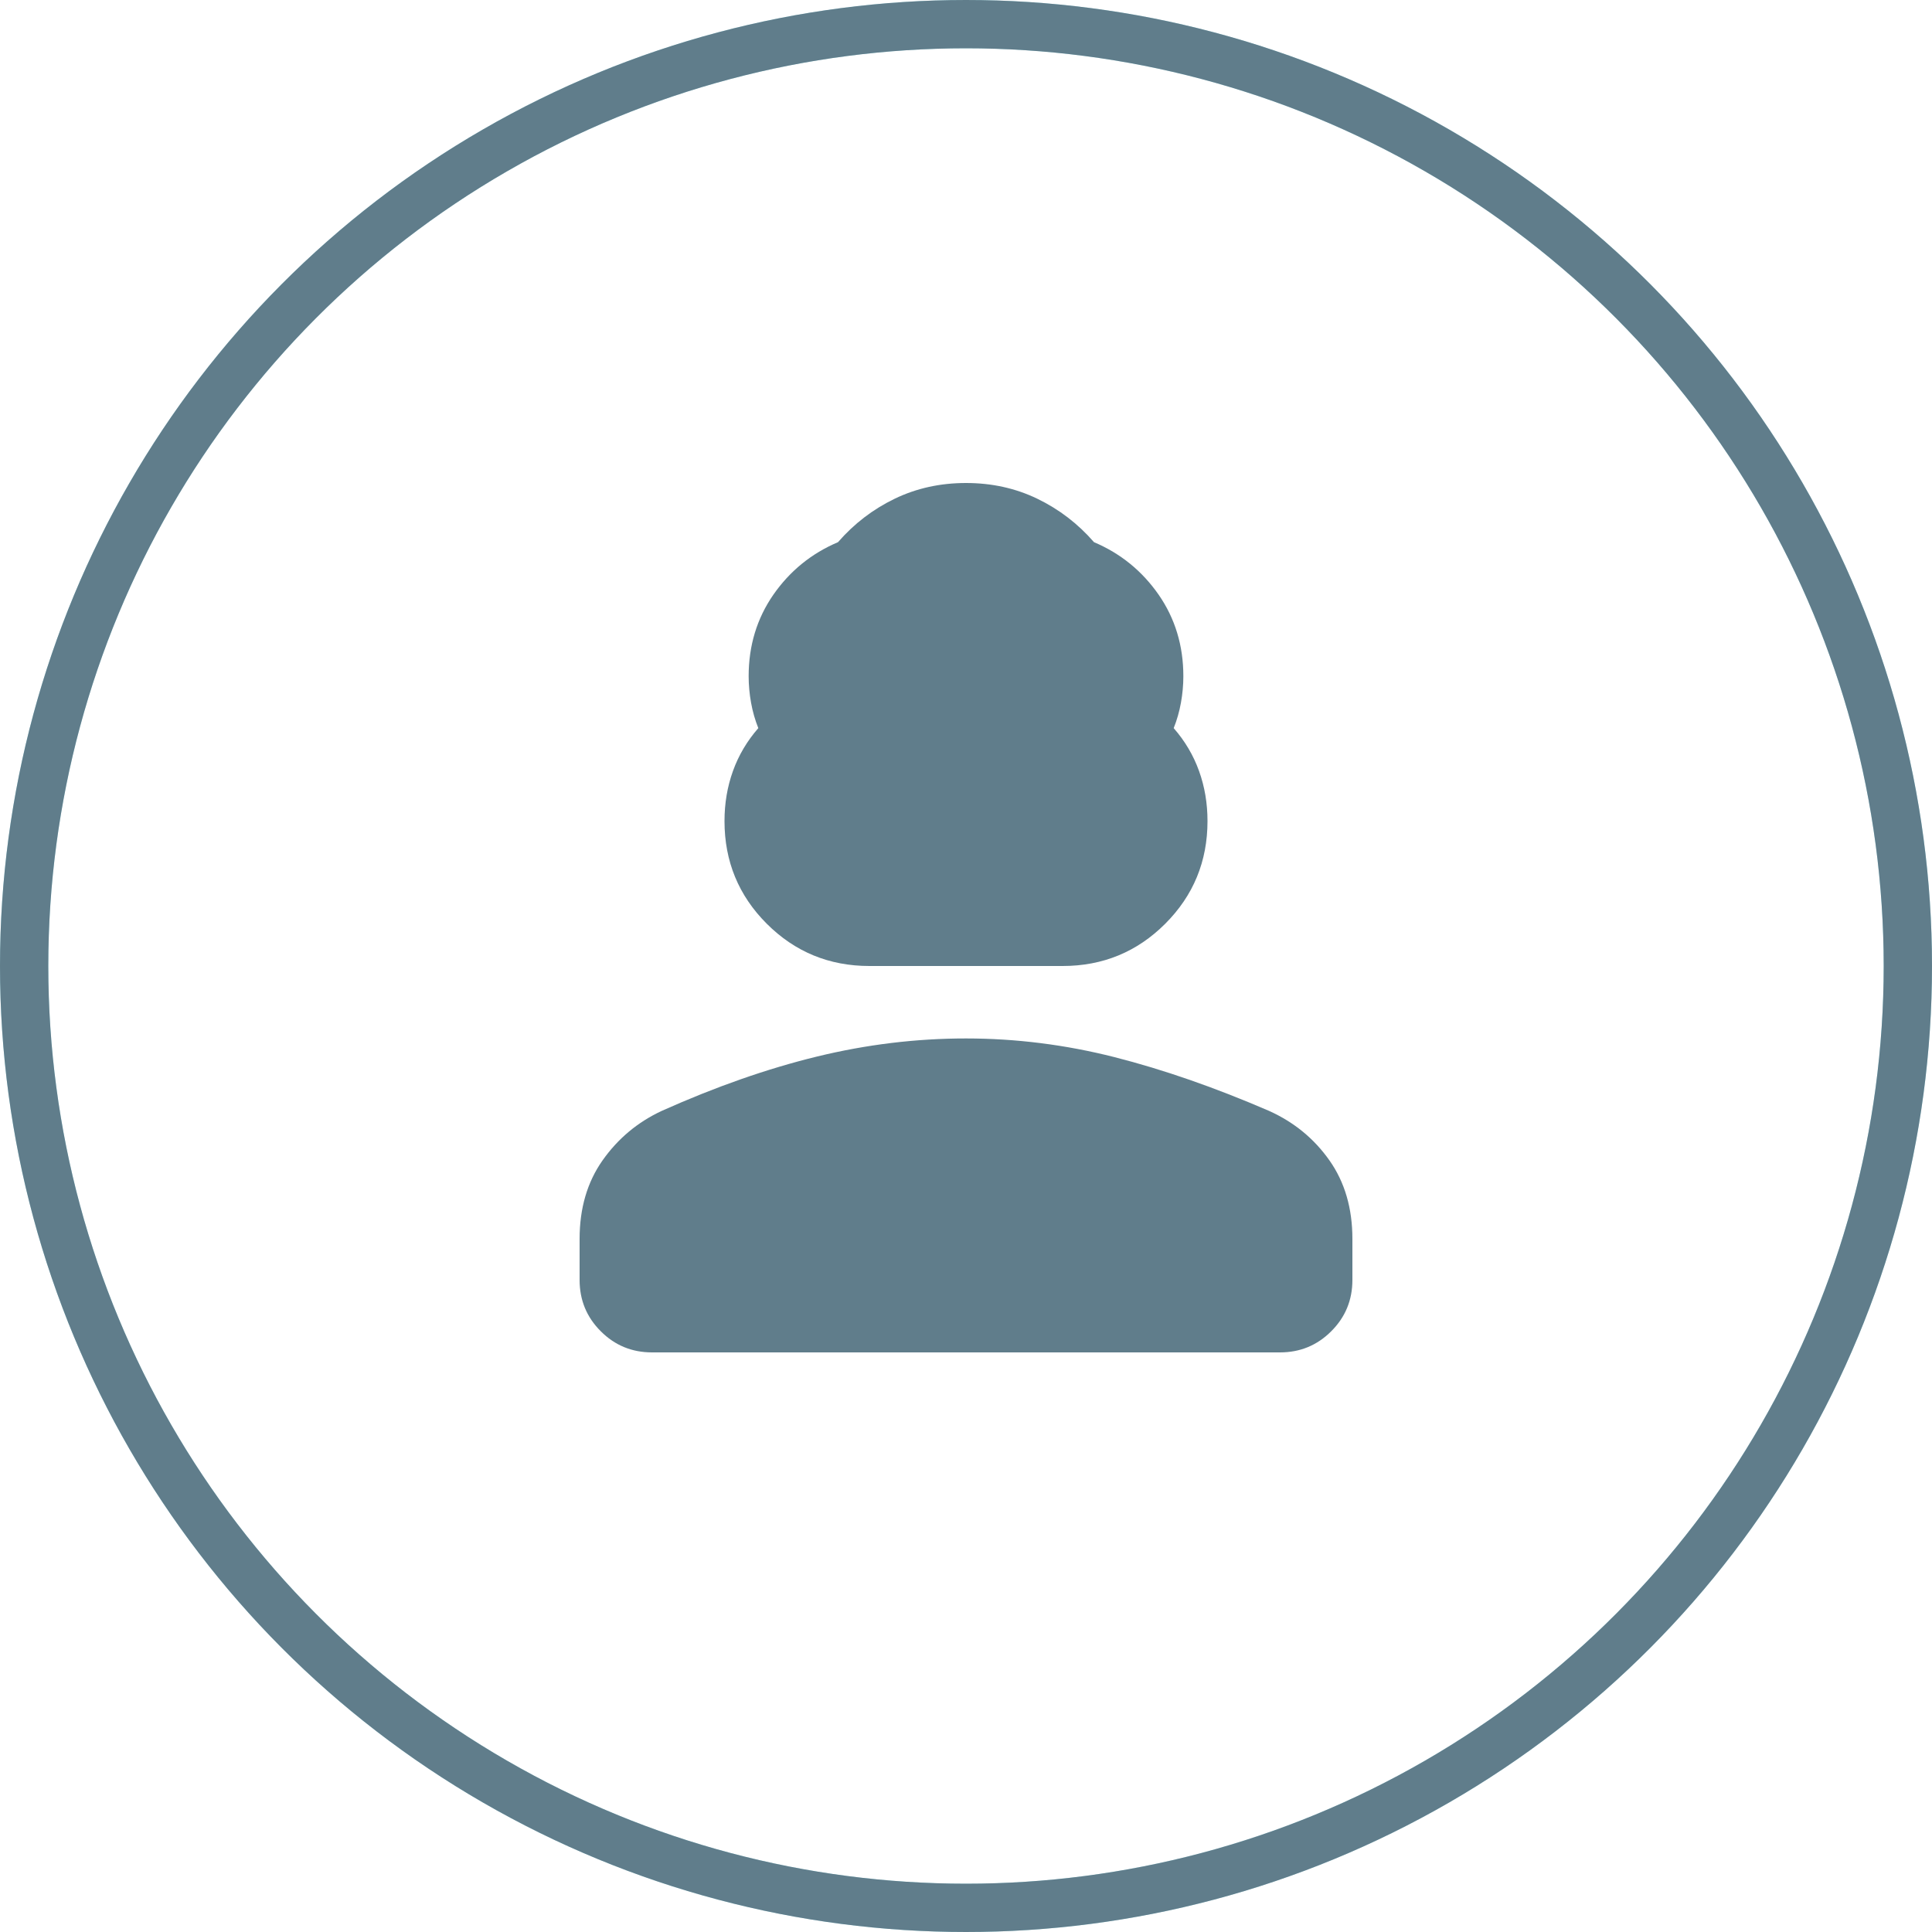 <svg width="40" height="40" viewBox="0 0 40 40" fill="none" xmlns="http://www.w3.org/2000/svg">
<circle cx="20" cy="20" r="19.5" stroke="#B2EBF2"/>
<circle cx="20" cy="20" r="19.5" stroke="#607D8B"/>
<path d="M18 20C17.167 20 16.458 19.708 15.875 19.125C15.292 18.542 15 17.833 15 17C15 16.633 15.058 16.288 15.175 15.963C15.292 15.637 15.467 15.342 15.7 15.075C15.633 14.908 15.583 14.733 15.55 14.55C15.517 14.367 15.5 14.183 15.5 14C15.5 13.367 15.671 12.804 16.012 12.312C16.354 11.821 16.8 11.458 17.35 11.225C17.683 10.842 18.075 10.542 18.525 10.325C18.975 10.108 19.467 10 20 10C20.533 10 21.025 10.108 21.475 10.325C21.925 10.542 22.317 10.842 22.65 11.225C23.2 11.458 23.646 11.821 23.988 12.312C24.329 12.804 24.5 13.367 24.5 14C24.5 14.183 24.483 14.367 24.45 14.55C24.417 14.733 24.367 14.908 24.3 15.075C24.533 15.342 24.708 15.637 24.825 15.963C24.942 16.288 25 16.633 25 17C25 17.833 24.708 18.542 24.125 19.125C23.542 19.708 22.833 20 22 20H18ZM13.5 28C13.083 28 12.729 27.854 12.438 27.562C12.146 27.271 12 26.917 12 26.5V25.65C12 25.017 12.158 24.475 12.475 24.025C12.792 23.575 13.2 23.233 13.7 23C14.817 22.5 15.887 22.125 16.913 21.875C17.938 21.625 18.967 21.5 20 21.5C21.033 21.5 22.058 21.629 23.075 21.887C24.092 22.146 25.158 22.517 26.275 23C26.792 23.233 27.208 23.575 27.525 24.025C27.842 24.475 28 25.017 28 25.65V26.5C28 26.917 27.854 27.271 27.562 27.562C27.271 27.854 26.917 28 26.5 28H13.5Z" fill="#607D8B"/>
</svg>

